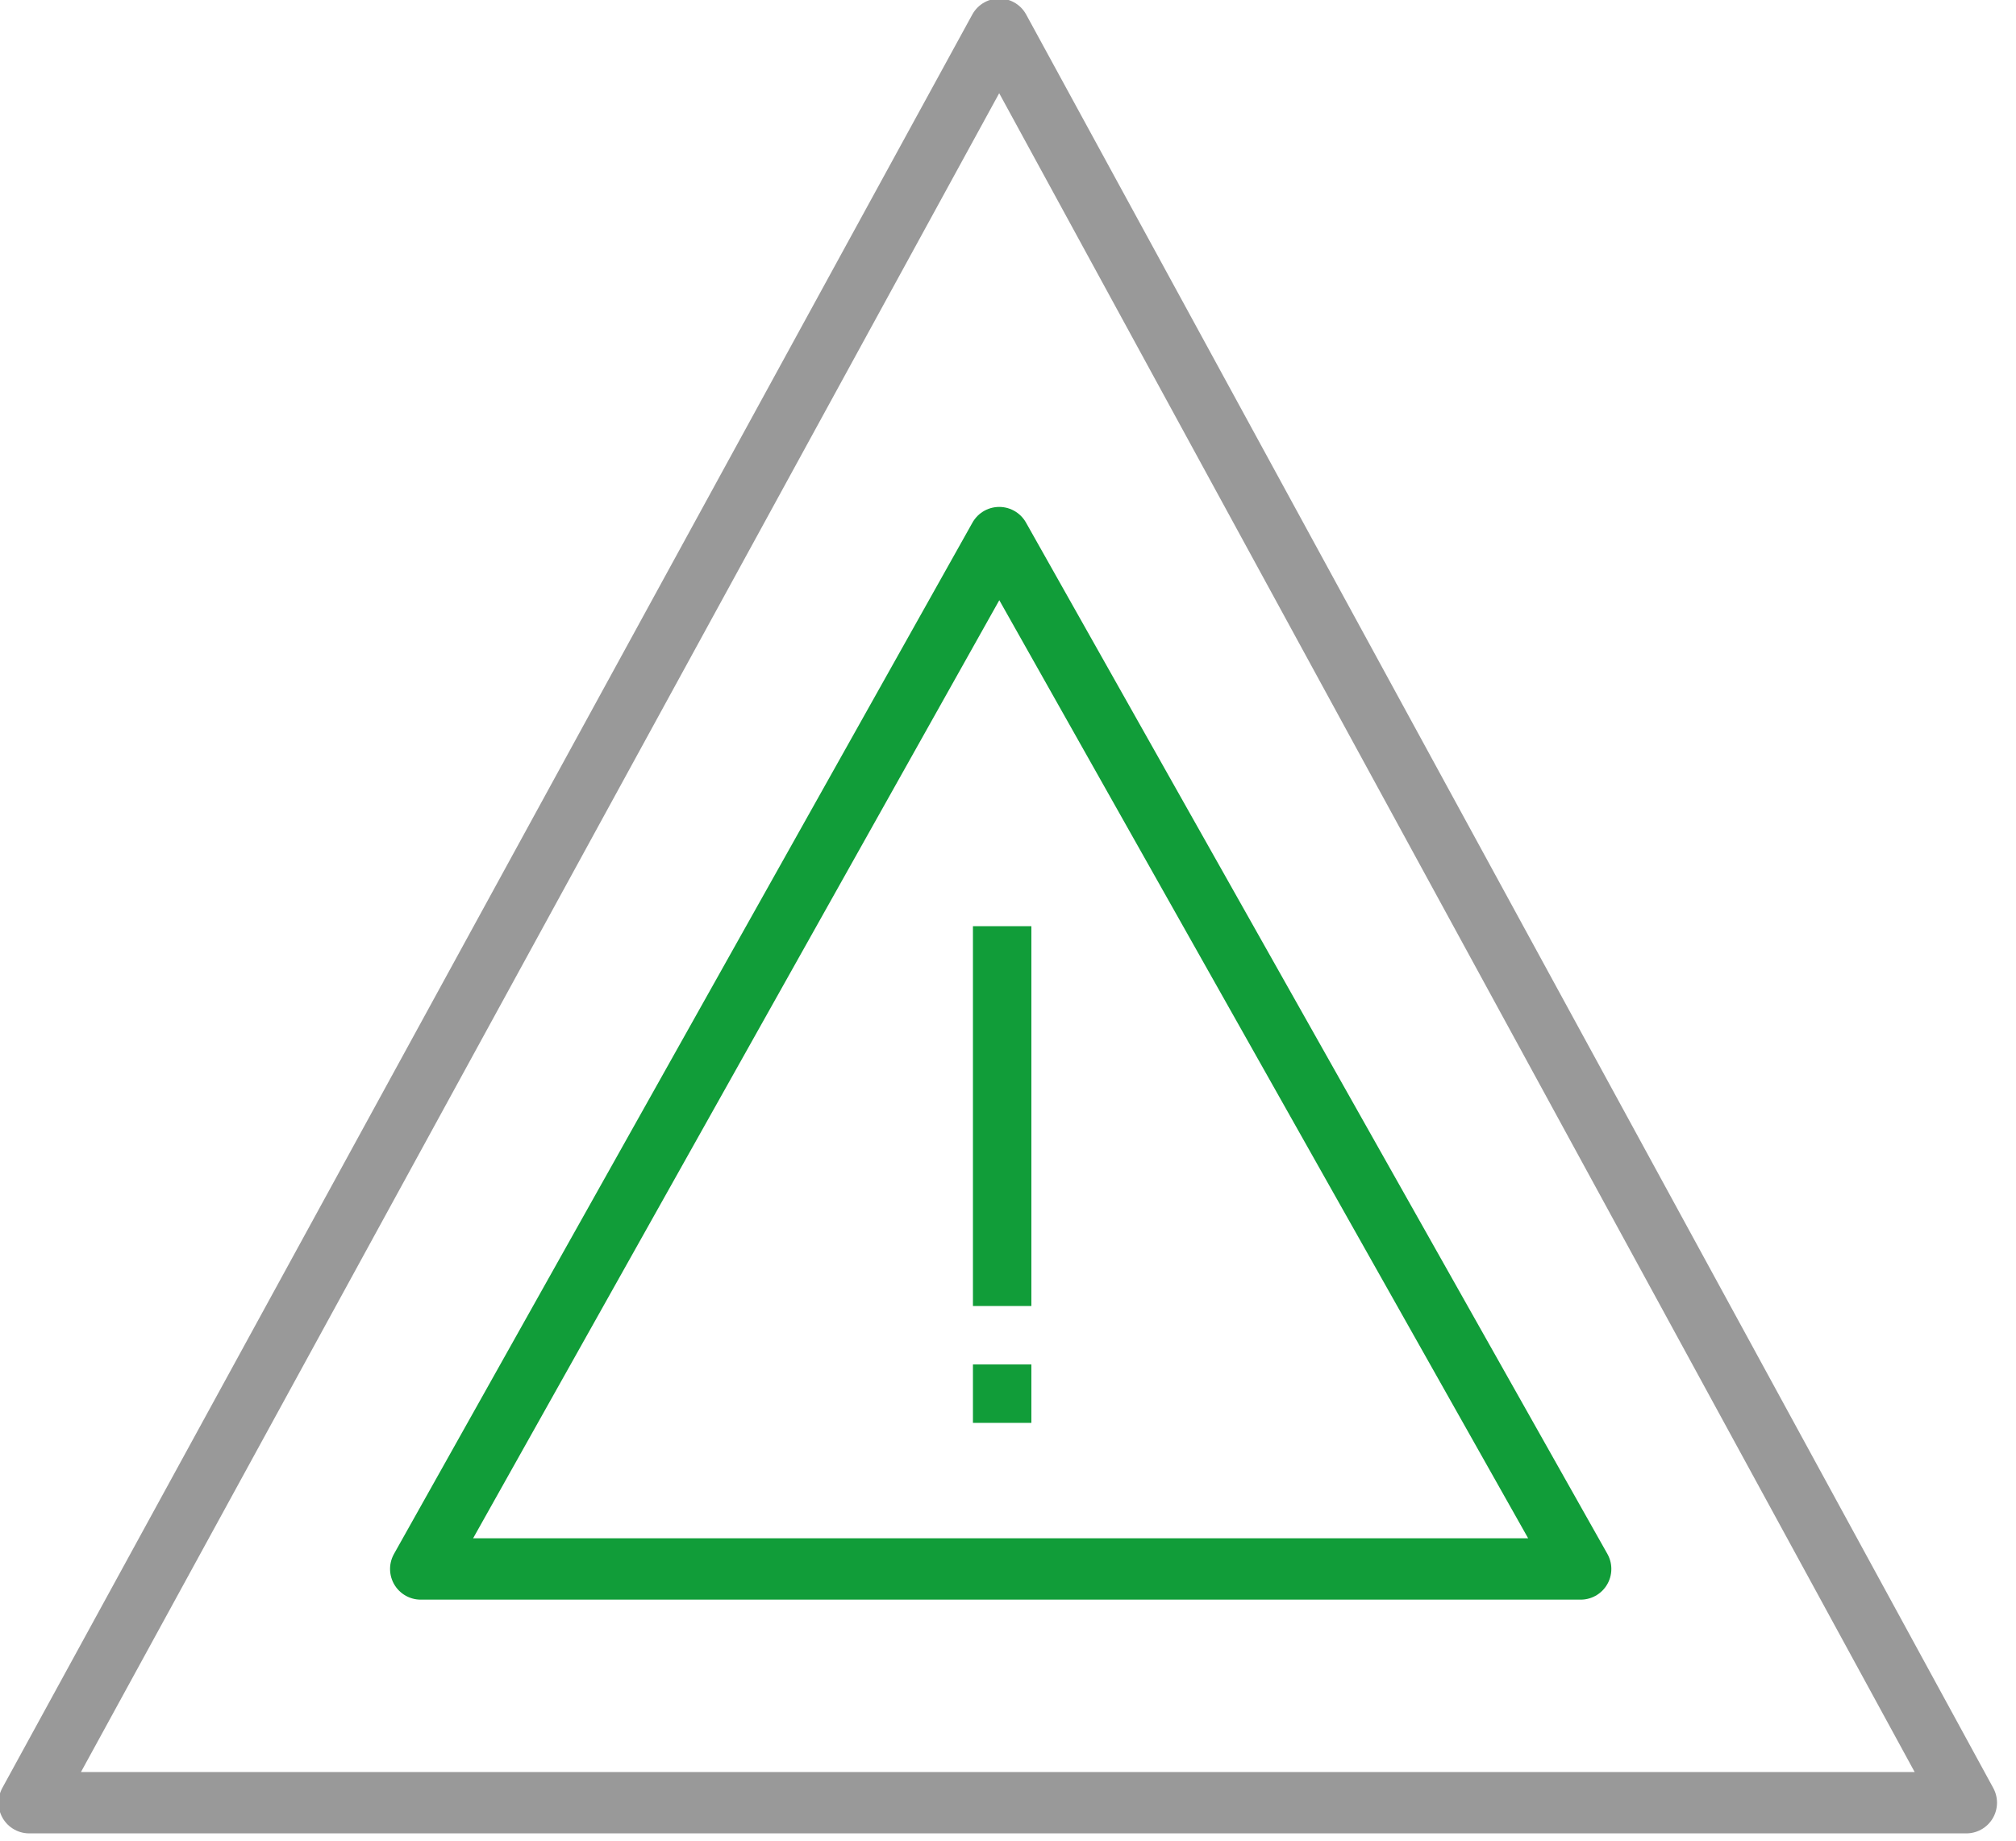 <svg width="69" height="63" viewBox="0 0 69 63" fill="none" xmlns="http://www.w3.org/2000/svg" class="svg-wrapper">
<g>
<path d="M1 61.7H67.3L34.2 1L1 61.7Z" stroke="#999999" stroke-width="2.1" stroke-miterlimit="10" stroke-linejoin="round"/>
<path d="M14.4 53.7L34.2 18.4L54.1 53.7H14.4Z" stroke="#119D39" stroke-width="2.1" stroke-miterlimit="10" stroke-linejoin="round"/>
<path d="M35.3 31.7H33.3V44.7H35.3V31.7Z" fill="#119D39"/>
<path d="M35.3 46.7H33.3V48.7H35.3V46.7Z" fill="#119D39"/>
</g>
<defs>
<clipPath id="clip0">
<path d="M0 0H68.4V62.7H0V0Z" fill="white"/>
</clipPath>
</defs>
</svg>

